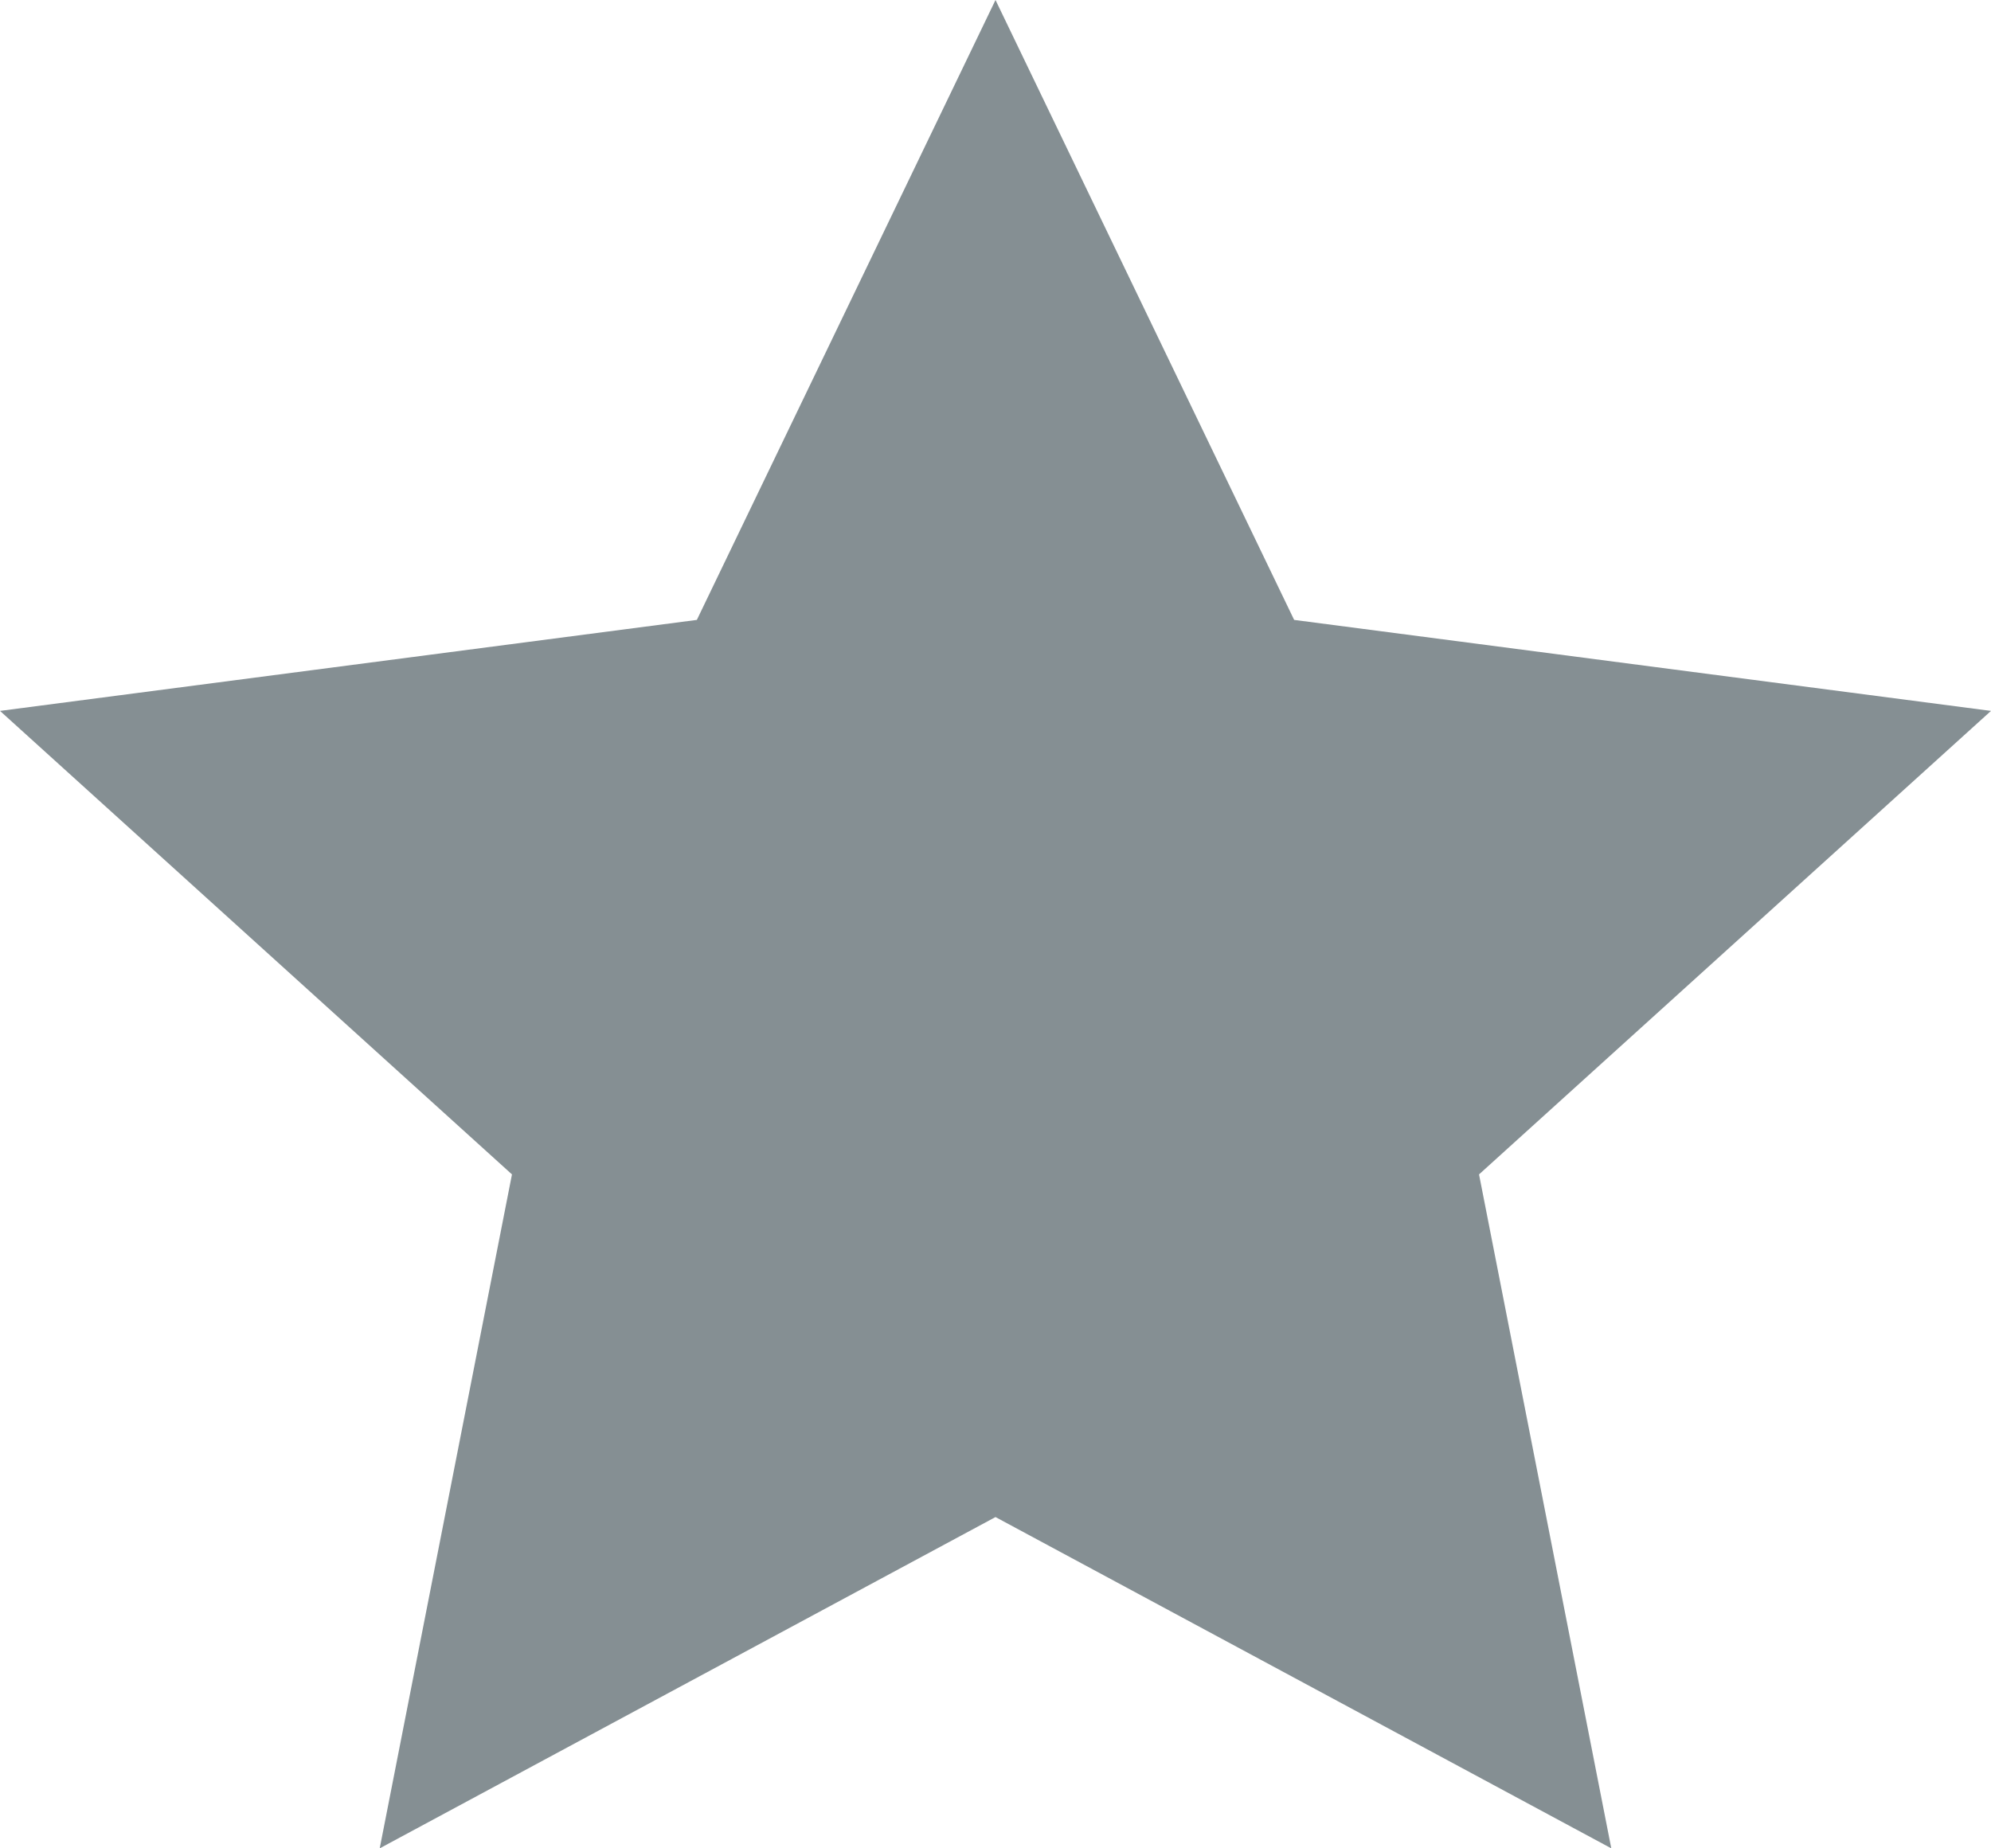 <svg xmlns="http://www.w3.org/2000/svg" xmlns:xlink="http://www.w3.org/1999/xlink" width="14" height="13" viewBox="0 0 14 13">
    <defs>
        <rect id="b" width="442" height="142" rx="3"/>
        <filter id="a" width="101.6%" height="104.9%" x="-.8%" y="-1.8%" filterUnits="objectBoundingBox">
            <feOffset dy="1" in="SourceAlpha" result="shadowOffsetOuter1"/>
            <feGaussianBlur in="shadowOffsetOuter1" result="shadowBlurOuter1" stdDeviation="1"/>
            <feComposite in="shadowBlurOuter1" in2="SourceAlpha" operator="out" result="shadowBlurOuter1"/>
            <feColorMatrix in="shadowBlurOuter1" values="0 0 0 0 0 0 0 0 0 0 0 0 0 0 0 0 0 0 0.07 0"/>
        </filter>
    </defs>
    <g fill="none" fill-rule="nonzero">
        <g transform="translate(-16 -112)">
            <use fill="#000" filter="url(#a)" xlink:href="#b"/>
            <rect width="441" height="141" x=".5" y=".5" fill="#FFF" fill-rule="evenodd" stroke="#E2E2E2" stroke-linejoin="square" rx="3"/>
        </g>
        <path fill="#858F93" d="M14 5l-4.9-.64L7 0 4.9 4.36 0 5l3.6 3.26L2.67 13 7 10.67 11.33 13l-.93-4.74z"/>
    </g>
</svg>
